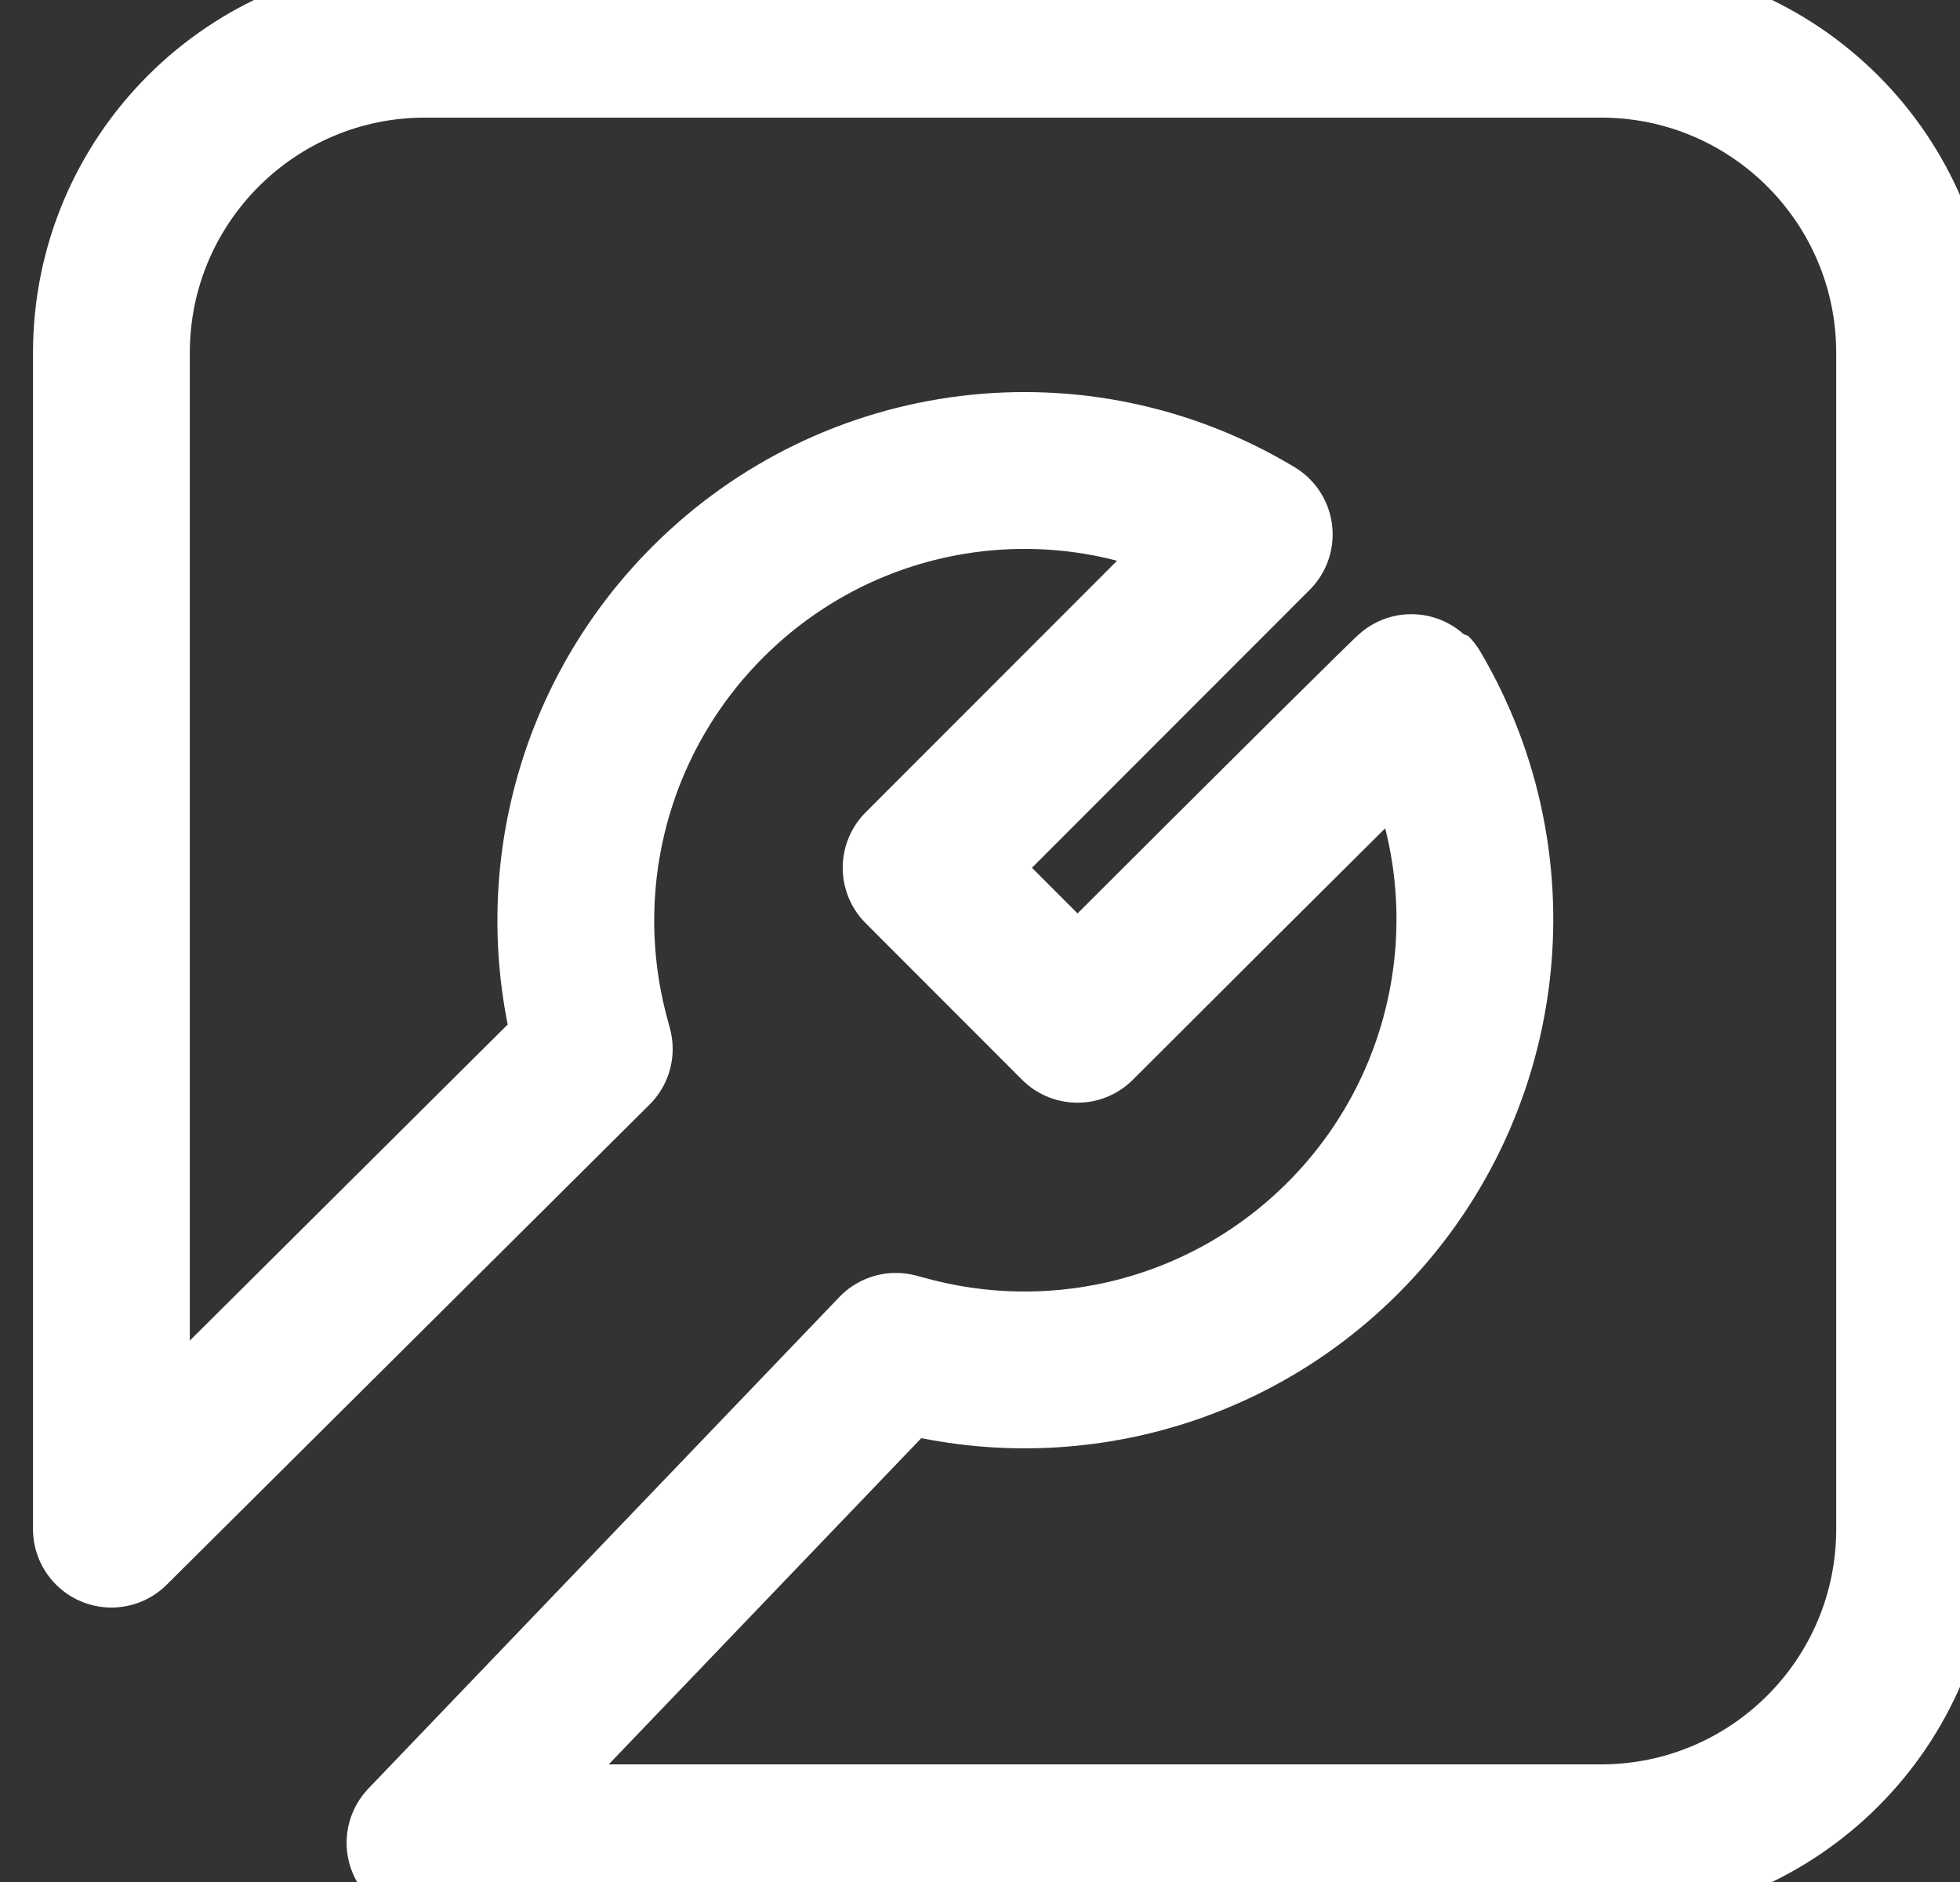 <svg width="25" height="24" viewBox="0 0 25 24" fill="none" xmlns="http://www.w3.org/2000/svg">
<rect x="0" y="0" width="25" height="24" fill="#333333" stroke="none"/>
<path d="M13.743 13.062C16.585 10.223 18.013 8.81 18.02 8.817C19.338 11.05 18.992 13.924 17.128 15.788C15.662 17.254 13.55 17.799 11.585 17.275L11.427 17.233L5.421 23.5H20.421C22.631 23.5 24.421 21.709 24.421 19.5V4.5C24.421 2.291 22.631 0.5 20.421 0.5H5.421C3.212 0.5 1.421 2.291 1.421 4.5V19.5L7.58 13.377L7.538 13.219C7.279 12.246 7.28 11.222 7.541 10.249C7.802 9.276 8.315 8.39 9.027 7.678C10.889 5.814 13.762 5.468 15.998 6.815L11.749 11.066L13.743 13.062Z" fill="transparent" stroke="#FFFFFF" stroke-width="2" stroke-linejoin="round"/>
</svg>
